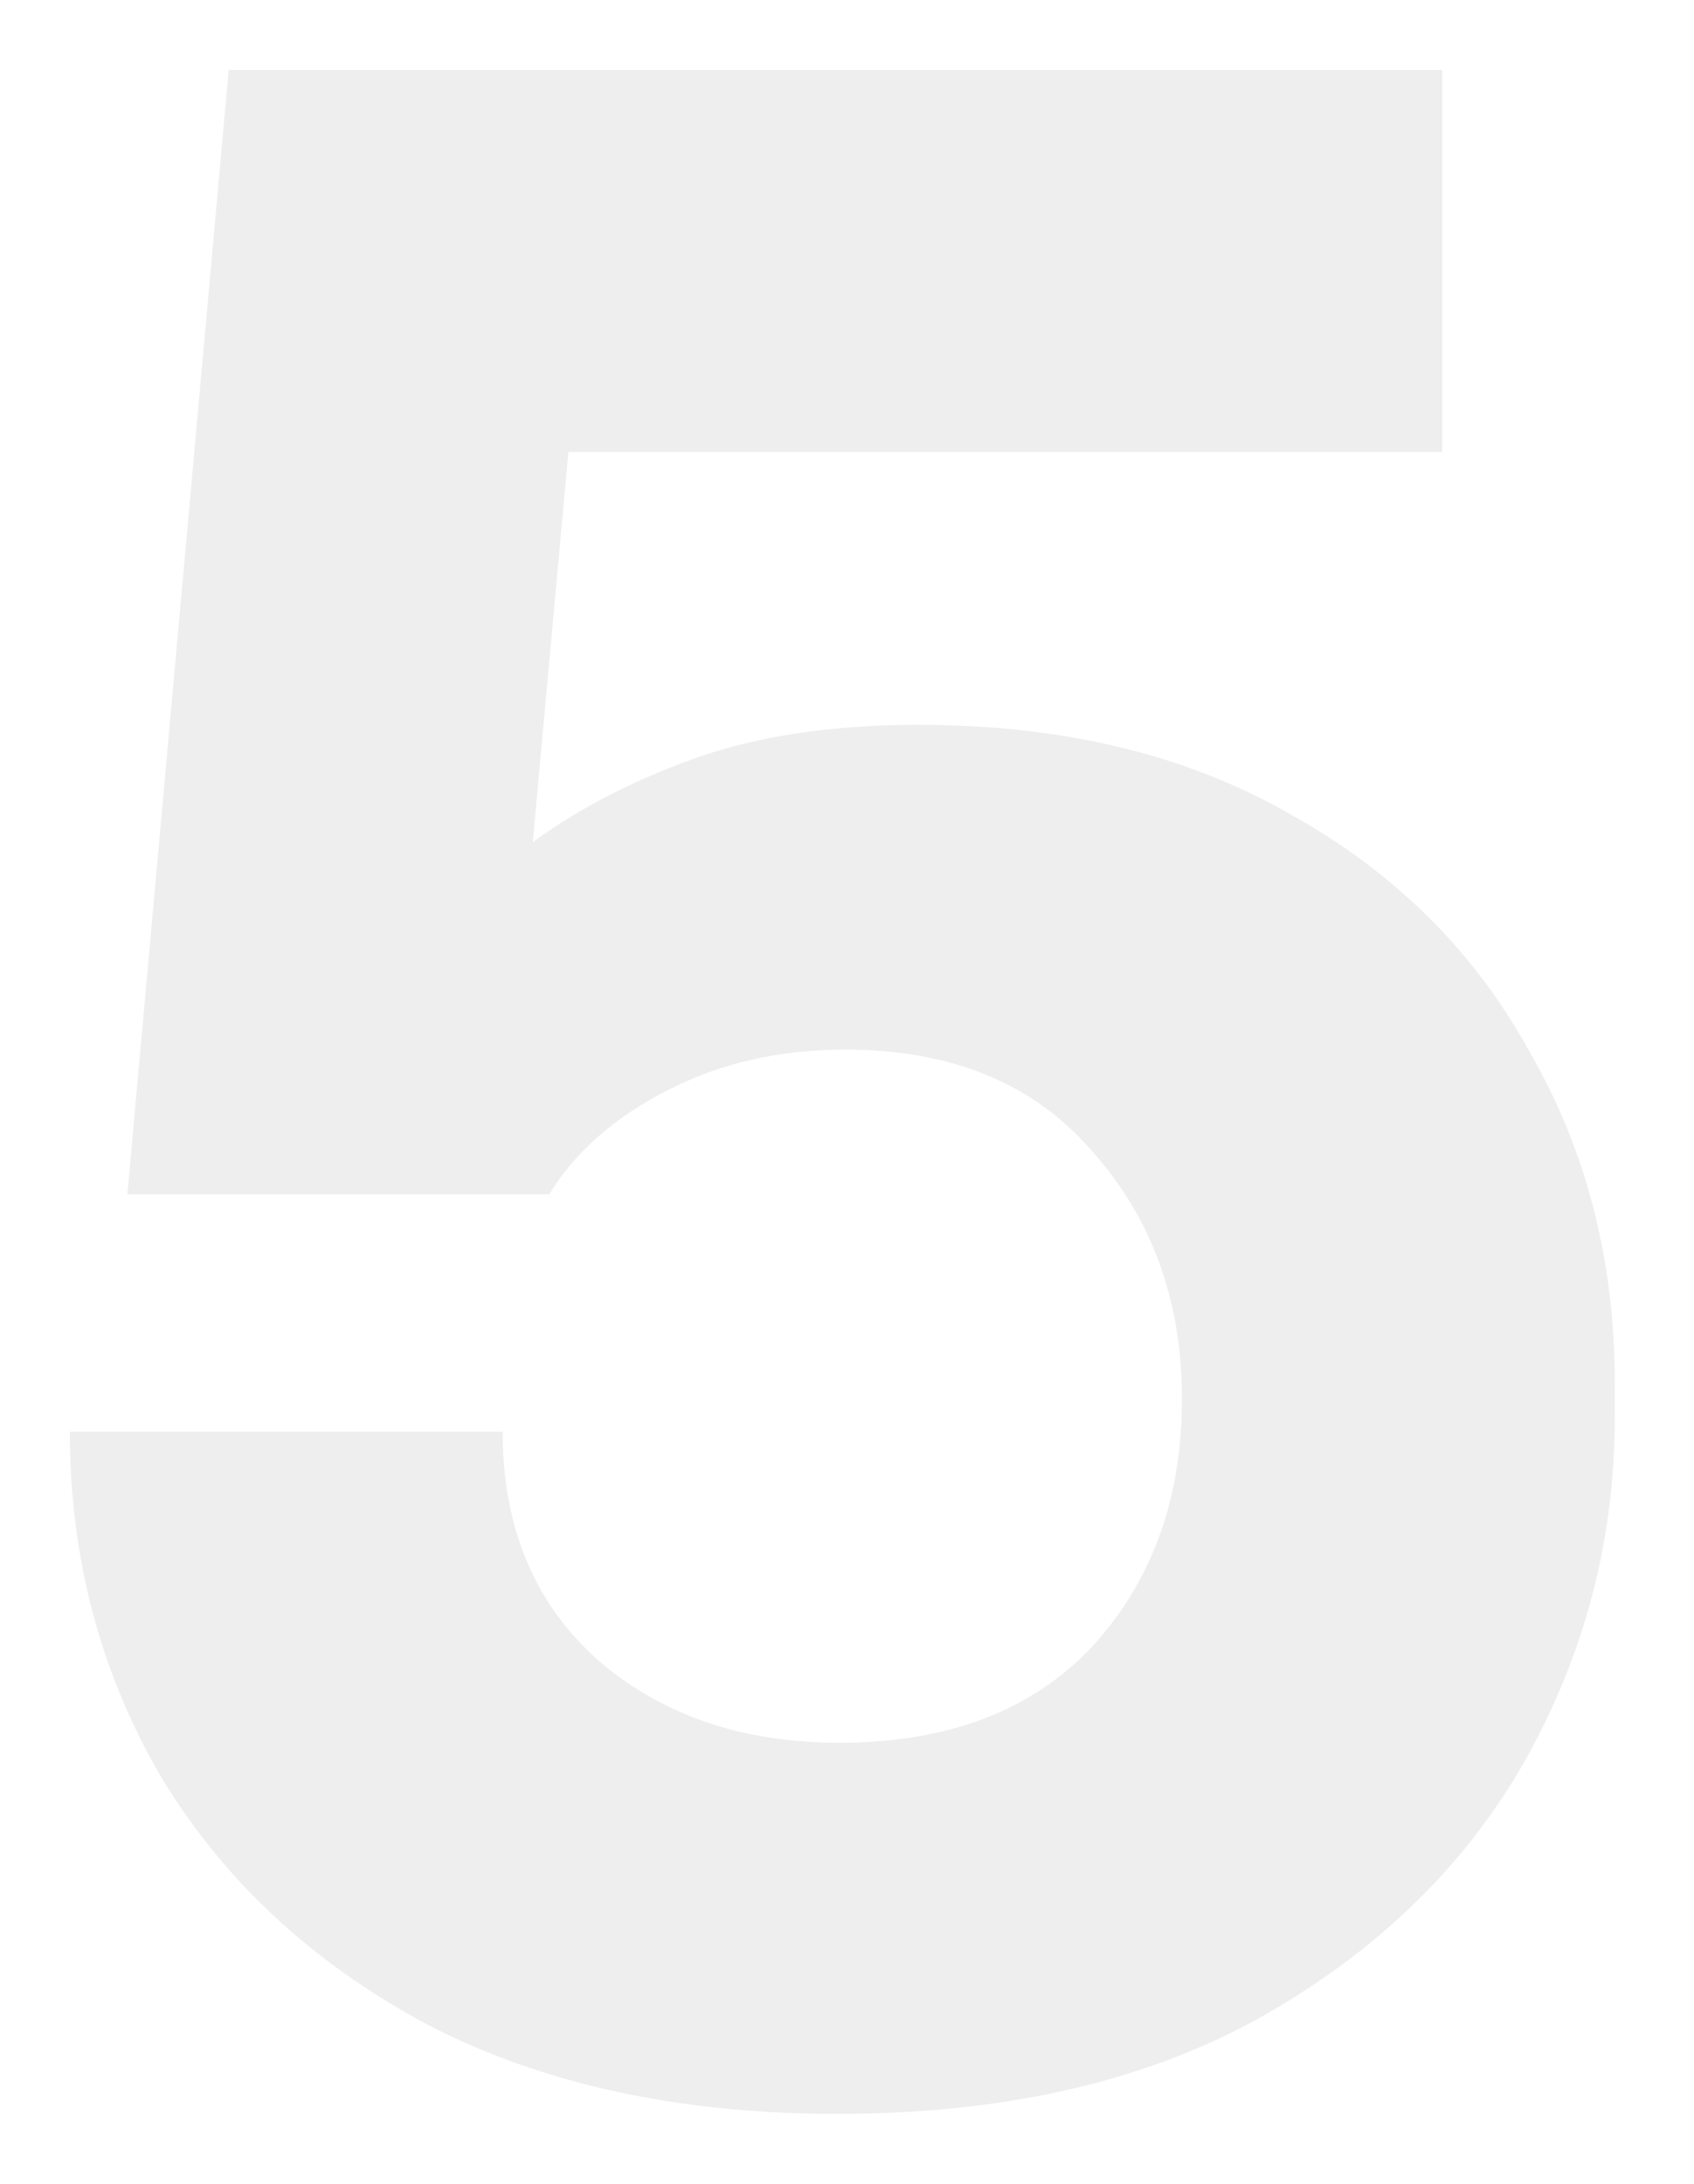 <svg width="97" height="125" viewBox="0 0 97 125" fill="none" xmlns="http://www.w3.org/2000/svg">
<g filter="url(#filter0_d)">
<path d="M47.918 117C38.821 117 30.978 115.282 24.39 111.845C17.803 108.304 12.731 103.566 9.176 97.63C5.725 91.694 4 85.133 4 77.948H28.782C28.782 83.363 30.56 87.685 34.115 90.913C37.775 94.141 42.428 95.756 48.075 95.756C54.244 95.756 59.054 93.933 62.505 90.288C65.956 86.539 67.681 81.801 67.681 76.073C67.681 70.45 65.956 65.712 62.505 61.858C59.159 58.005 54.453 56.079 48.389 56.079C44.624 56.079 41.226 56.86 38.193 58.422C35.161 59.984 32.913 61.963 31.449 64.358H7.294L13.097 0H82.582V21.869H32.547L30.508 44.207C33.226 42.228 36.363 40.614 39.919 39.364C43.474 38.115 47.709 37.49 52.623 37.49C60.884 37.49 67.995 39.208 73.955 42.645C79.915 45.977 84.464 50.507 87.601 56.235C90.843 61.858 92.463 68.159 92.463 75.136V77.167C92.463 84.144 90.738 90.705 87.287 96.849C83.837 102.889 78.765 107.784 72.073 111.533C65.485 115.178 57.434 117 47.918 117Z" fill="#EEEEEE"/>
</g>
<defs>
<filter id="filter0_d" x="0" y="0" width="96.463" height="125" filterUnits="userSpaceOnUse" color-interpolation-filters="sRGB">
<feFlood flood-opacity="0" result="BackgroundImageFix"/>
<feColorMatrix in="SourceAlpha" type="matrix" values="0 0 0 0 0 0 0 0 0 0 0 0 0 0 0 0 0 0 127 0"/>
<feOffset dy="4"/>
<feGaussianBlur stdDeviation="2"/>
<feColorMatrix type="matrix" values="0 0 0 0 0 0 0 0 0 0 0 0 0 0 0 0 0 0 0.25 0"/>
<feBlend mode="normal" in2="BackgroundImageFix" result="effect1_dropShadow"/>
<feBlend mode="normal" in="SourceGraphic" in2="effect1_dropShadow" result="shape"/>
</filter>
</defs>
</svg>
